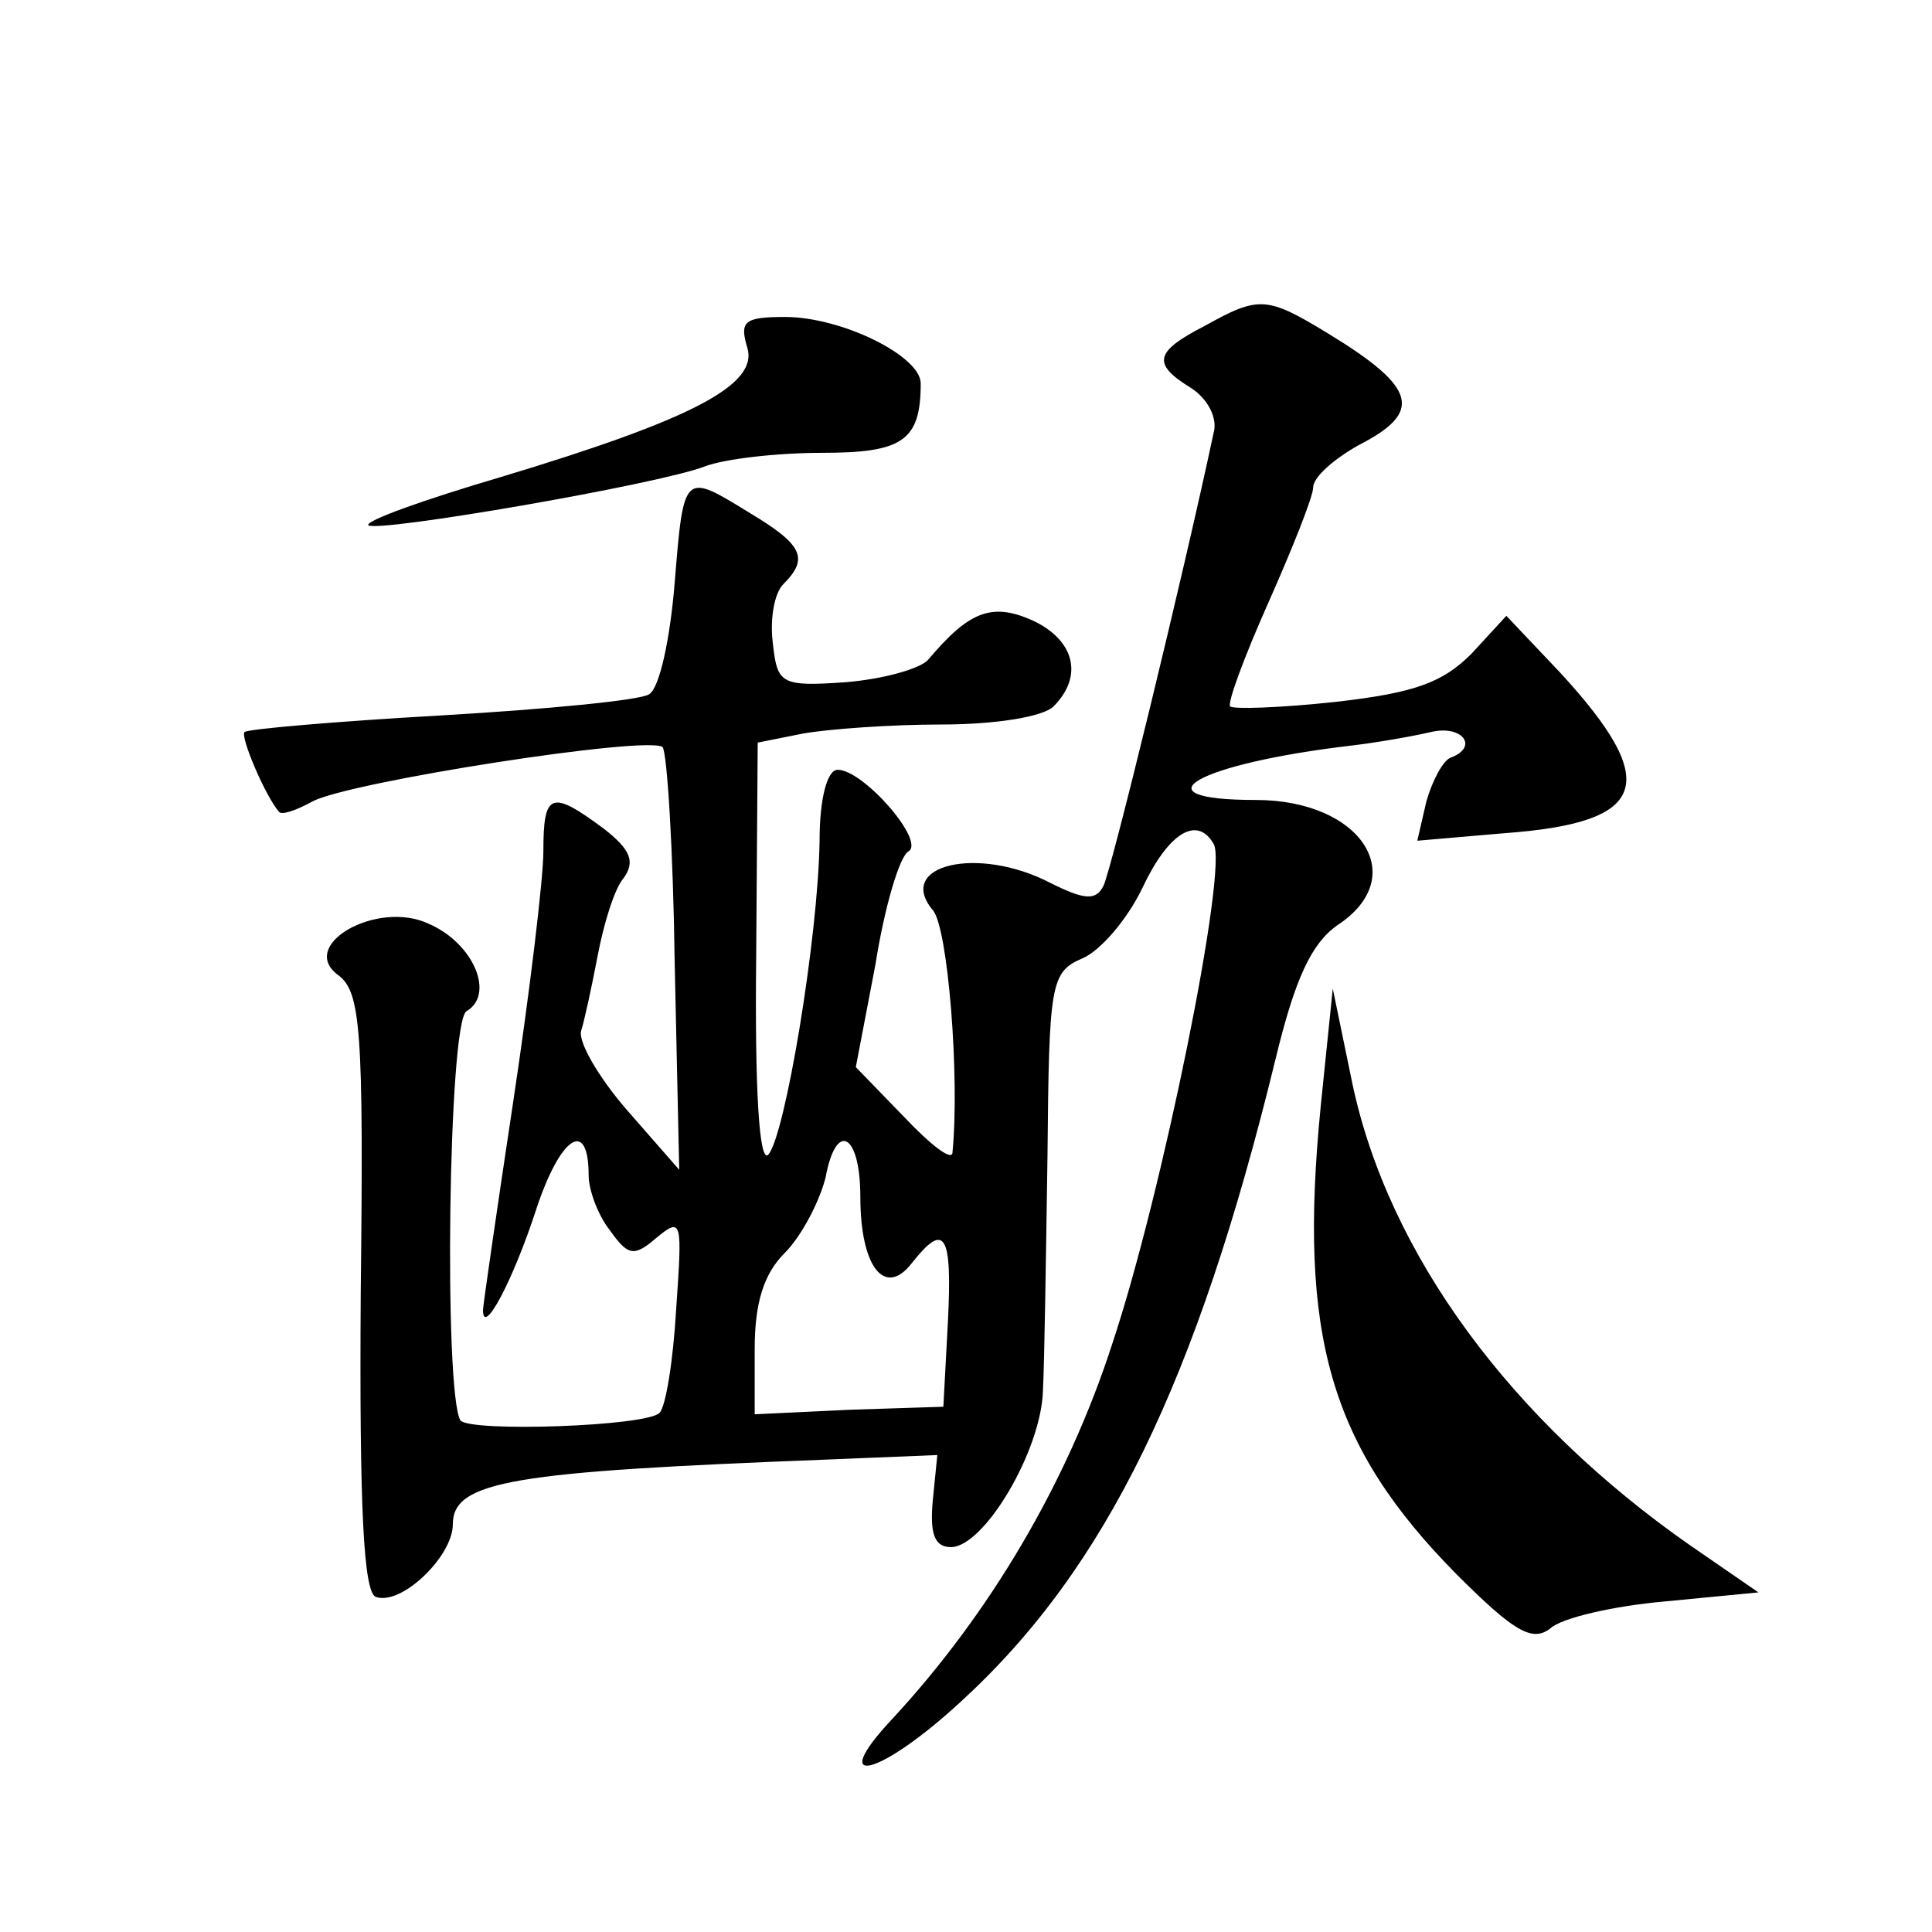 <?xml version="1.0" standalone="no"?>
<!DOCTYPE svg PUBLIC "-//W3C//DTD SVG 20010904//EN"
 "http://www.w3.org/TR/2001/REC-SVG-20010904/DTD/svg10.dtd">
<svg version="1.0" xmlns="http://www.w3.org/2000/svg"
 width="128pt" height="128pt" viewBox="0 0 128 128"
 preserveAspectRatio="xMidYMid meet">
<g transform="translate(0,128) scale(0.1,-0.1)"
fill="#0" stroke="none">
<path d="M798 1064 c-33 -17 -35 -25 -9 -41 11 -7 18 -20 15 -30 -20 -94 -68 -291
-73 -300 -5 -10 -13 -9 -35 2 -48 25 -103 12 -78 -18 10 -11 18 -111 13 -161 -1
-5 -15 6 -32 24 l-32 33 13 68 c6 38 16 72 22 75 11 7 -30 54 -47 54 -7 0 -12 -19
-12 -47 -1 -65 -23 -196 -34 -208 -6 -6 -9 43 -8 132 l1 141 30 6 c17 3 58 6 92
6 35 0 67 5 74 12 20 20 14 44 -14 57 -27 12 -42 6 -69 -26 -5 -6 -30 -13 -55 -15
-43 -3 -45 -1 -48 26 -2 16 1 33 7 39 17 17 13 26 -22 47 -44 27 -44 28 -50 -46
-3 -37 -10 -70 -17 -74 -6 -4 -69 -10 -138 -14 -70 -4 -128 -9 -130 -11 -3 -3 14
-43 23 -53 2 -2 11 1 22 7 24 13 223 44 232 36 3 -4 7 -68 8 -143 l3 -137 -35 40
c-19 22 -32 45 -30 52 2 6 7 29 11 50 4 21 11 44 17 51 8 11 5 19 -13 33 -35 26
-40 24 -40 -15 0 -18 -9 -93 -20 -166 -11 -73 -20 -135 -20 -138 0 -18 20 20 35
66 16 49 35 62 35 23 0 -9 6 -26 14 -36 12 -17 16 -18 31 -5 17 14 17 11 13 -47
-2 -35 -7 -65 -11 -69 -8 -9 -126 -13 -132 -5 -11 19 -8 263 4 271 19 11 5 45 -25
58 -34 16 -87 -14 -60 -34 15 -11 17 -36 15 -210 -1 -145 2 -199 10 -202 17 -6
51 27 51 48 0 29 40 35 248 43 l73 3 -3 -30 c-2 -22 1 -31 12 -31 22 0 60 64 61
104 1 20 2 90 3 156 1 113 2 121 23 130 12 5 30 26 40 47 17 36 36 48 47 29 10
-15 -34 -232 -67 -331 -30 -93 -82 -180 -146 -249 -44 -47 -8 -38 46 12 96 88 156
212 208 425 13 54 24 77 41 89 49 32 16 83 -54 83 -81 0 -39 24 63 36 17 2 40 6
53 9 21 5 32 -10 13 -17 -5 -2 -12 -15 -16 -29 l-6 -26 58 5 c95 7 104 33 37 106
l-36 38 -23 -25 c-19 -19 -37 -26 -90 -32 -37 -4 -68 -5 -70 -3 -2 2 9 32 25 68
16 36 30 71 30 77 0 7 14 19 30 28 43 22 39 38 -20 74 -41 25 -46 25 -82 5z m-228
-577 c0 -46 16 -67 34 -44 22 28 27 20 24 -39 l-3 -56 -62 -2 -63 -3 0 43 c0 31
6 50 20 64 11 11 23 34 27 50 7 38 23 29 23 -13z M495 1050 c8 -25 -37 -48 -163
-86 -51 -15 -90 -29 -88 -32 6 -5 192 27 223 39 13 5 48 9 78 9 53 0 65 8 65 46
0 18 -52 44 -90 44 -27 0 -30 -3 -25 -20z M875 547 c-15 -152 6 -225 90 -310 38
-38 50 -45 62 -36 7 7 42 15 76 18 l62 6 -45 31 c-119 83 -200 193 -224 306 l-13
63 -8 -78z"/>
</g>
</svg>
